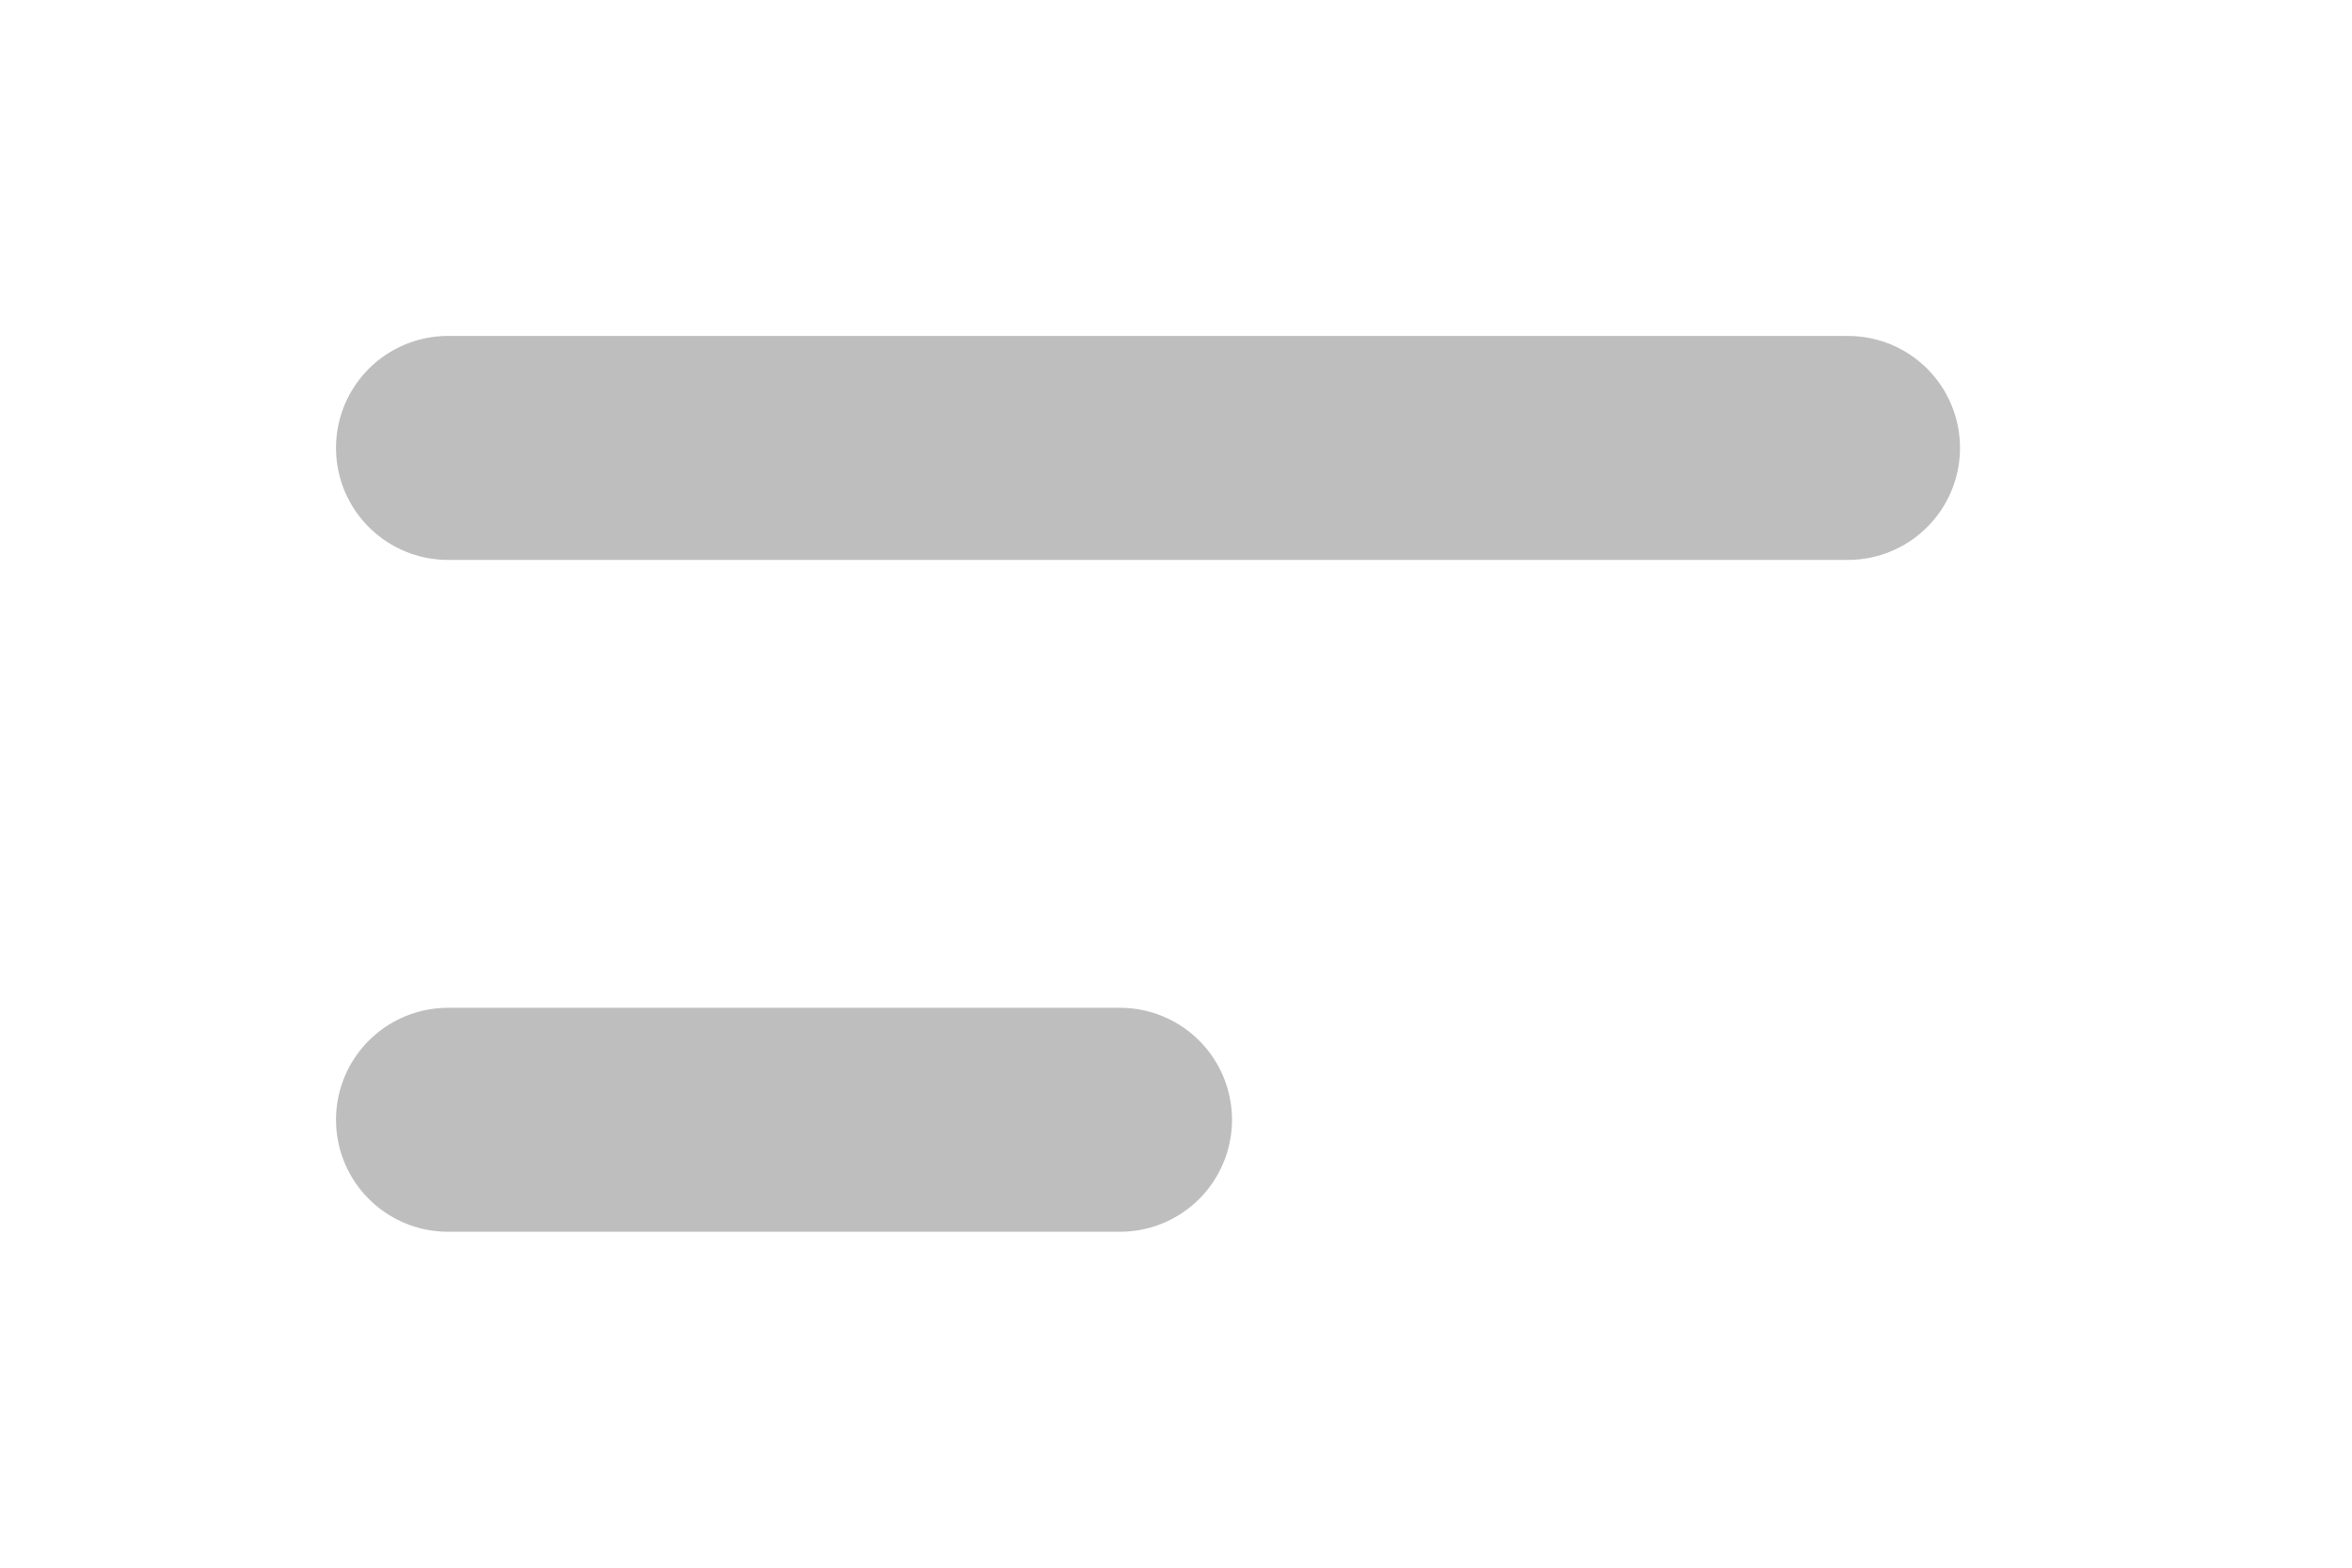 <svg width="21" height="14" viewBox="0 0 21 14" fill="none" xmlns="http://www.w3.org/2000/svg">
<path d="M4 4H16.5" stroke="#BEBEBE" stroke-width="2" stroke-linecap="round"/>
<path d="M4 10H10" stroke="#BEBEBE" stroke-width="2" stroke-linecap="round"/>
</svg>
